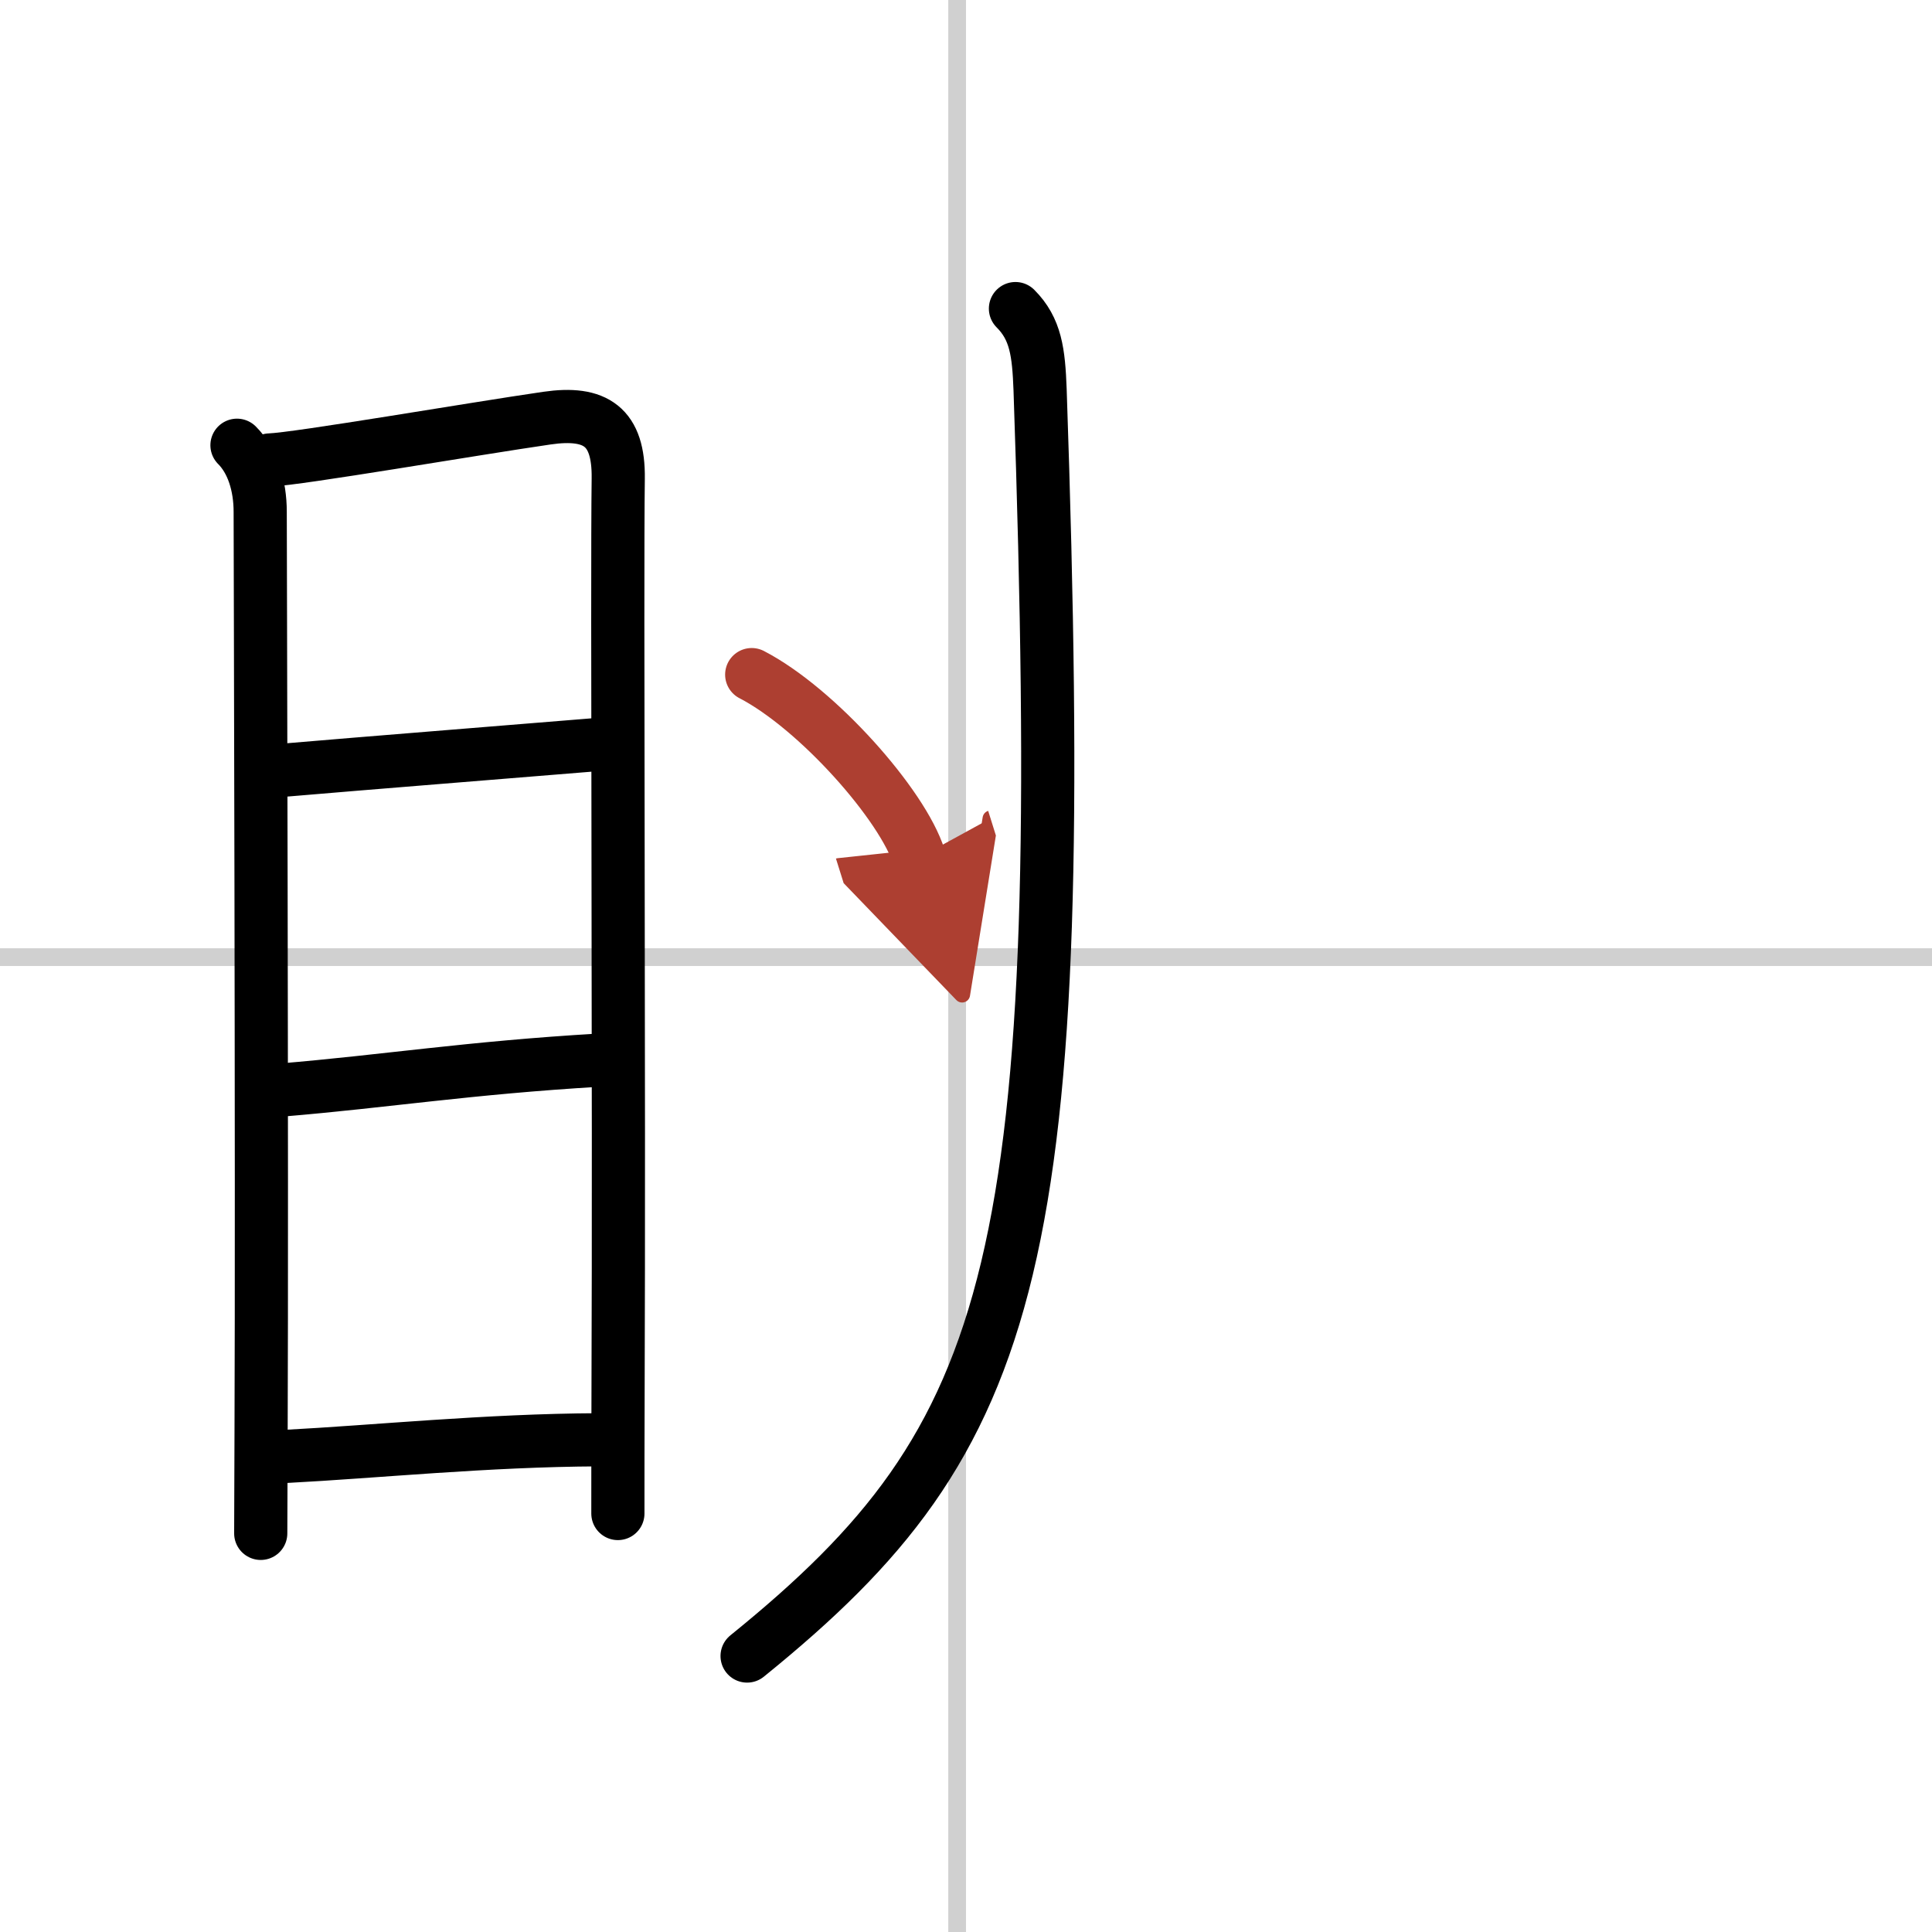 <svg width="400" height="400" viewBox="0 0 109 109" xmlns="http://www.w3.org/2000/svg"><defs><marker id="a" markerWidth="4" orient="auto" refX="1" refY="5" viewBox="0 0 10 10"><polyline points="0 0 10 5 0 10 1 5" fill="#ad3f31" stroke="#ad3f31"/></marker></defs><g fill="none" stroke="#000" stroke-linecap="round" stroke-linejoin="round" stroke-width="3"><rect width="100%" height="100%" fill="#fff" stroke="#fff"/><line x1="54" x2="54" y2="109" stroke="#d0d0d0" stroke-width="1"/><line x2="109" y1="54" y2="54" stroke="#d0d0d0" stroke-width="1"/><path d="m13.37 25.12c0.88 0.88 1.31 2.27 1.31 3.76 0 1.21 0.11 37.28 0.05 51.87-0.01 3.44-0.02 5.62-0.02 5.76"/><path d="m15.22 25.95c1.57-0.05 11.5-1.76 15.64-2.36 2.75-0.4 4.06 0.48 4.02 3.41-0.08 5.85 0.06 34.16-0.01 51.5-0.01 2.58-0.01 4.92-0.01 6.89"/><path d="m15.69 43.48c5.63-0.48 12-0.98 17.83-1.46"/><path d="m15.84 61.5c6-0.5 10.53-1.25 17.98-1.69"/><path d="m16.08 82.17c5.17-0.27 11.35-0.91 17.68-0.94"/><path d="m57.29 17.41c1.15 1.15 1.31 2.47 1.39 4.57 1.7 49.4-1.18 59.02-16.53 71.45"/><path d="m42.41 38.06c3.69 1.91 8.52 7.35 9.45 10.32" marker-end="url(#a)" stroke="#ad3f31"/></g></svg>
